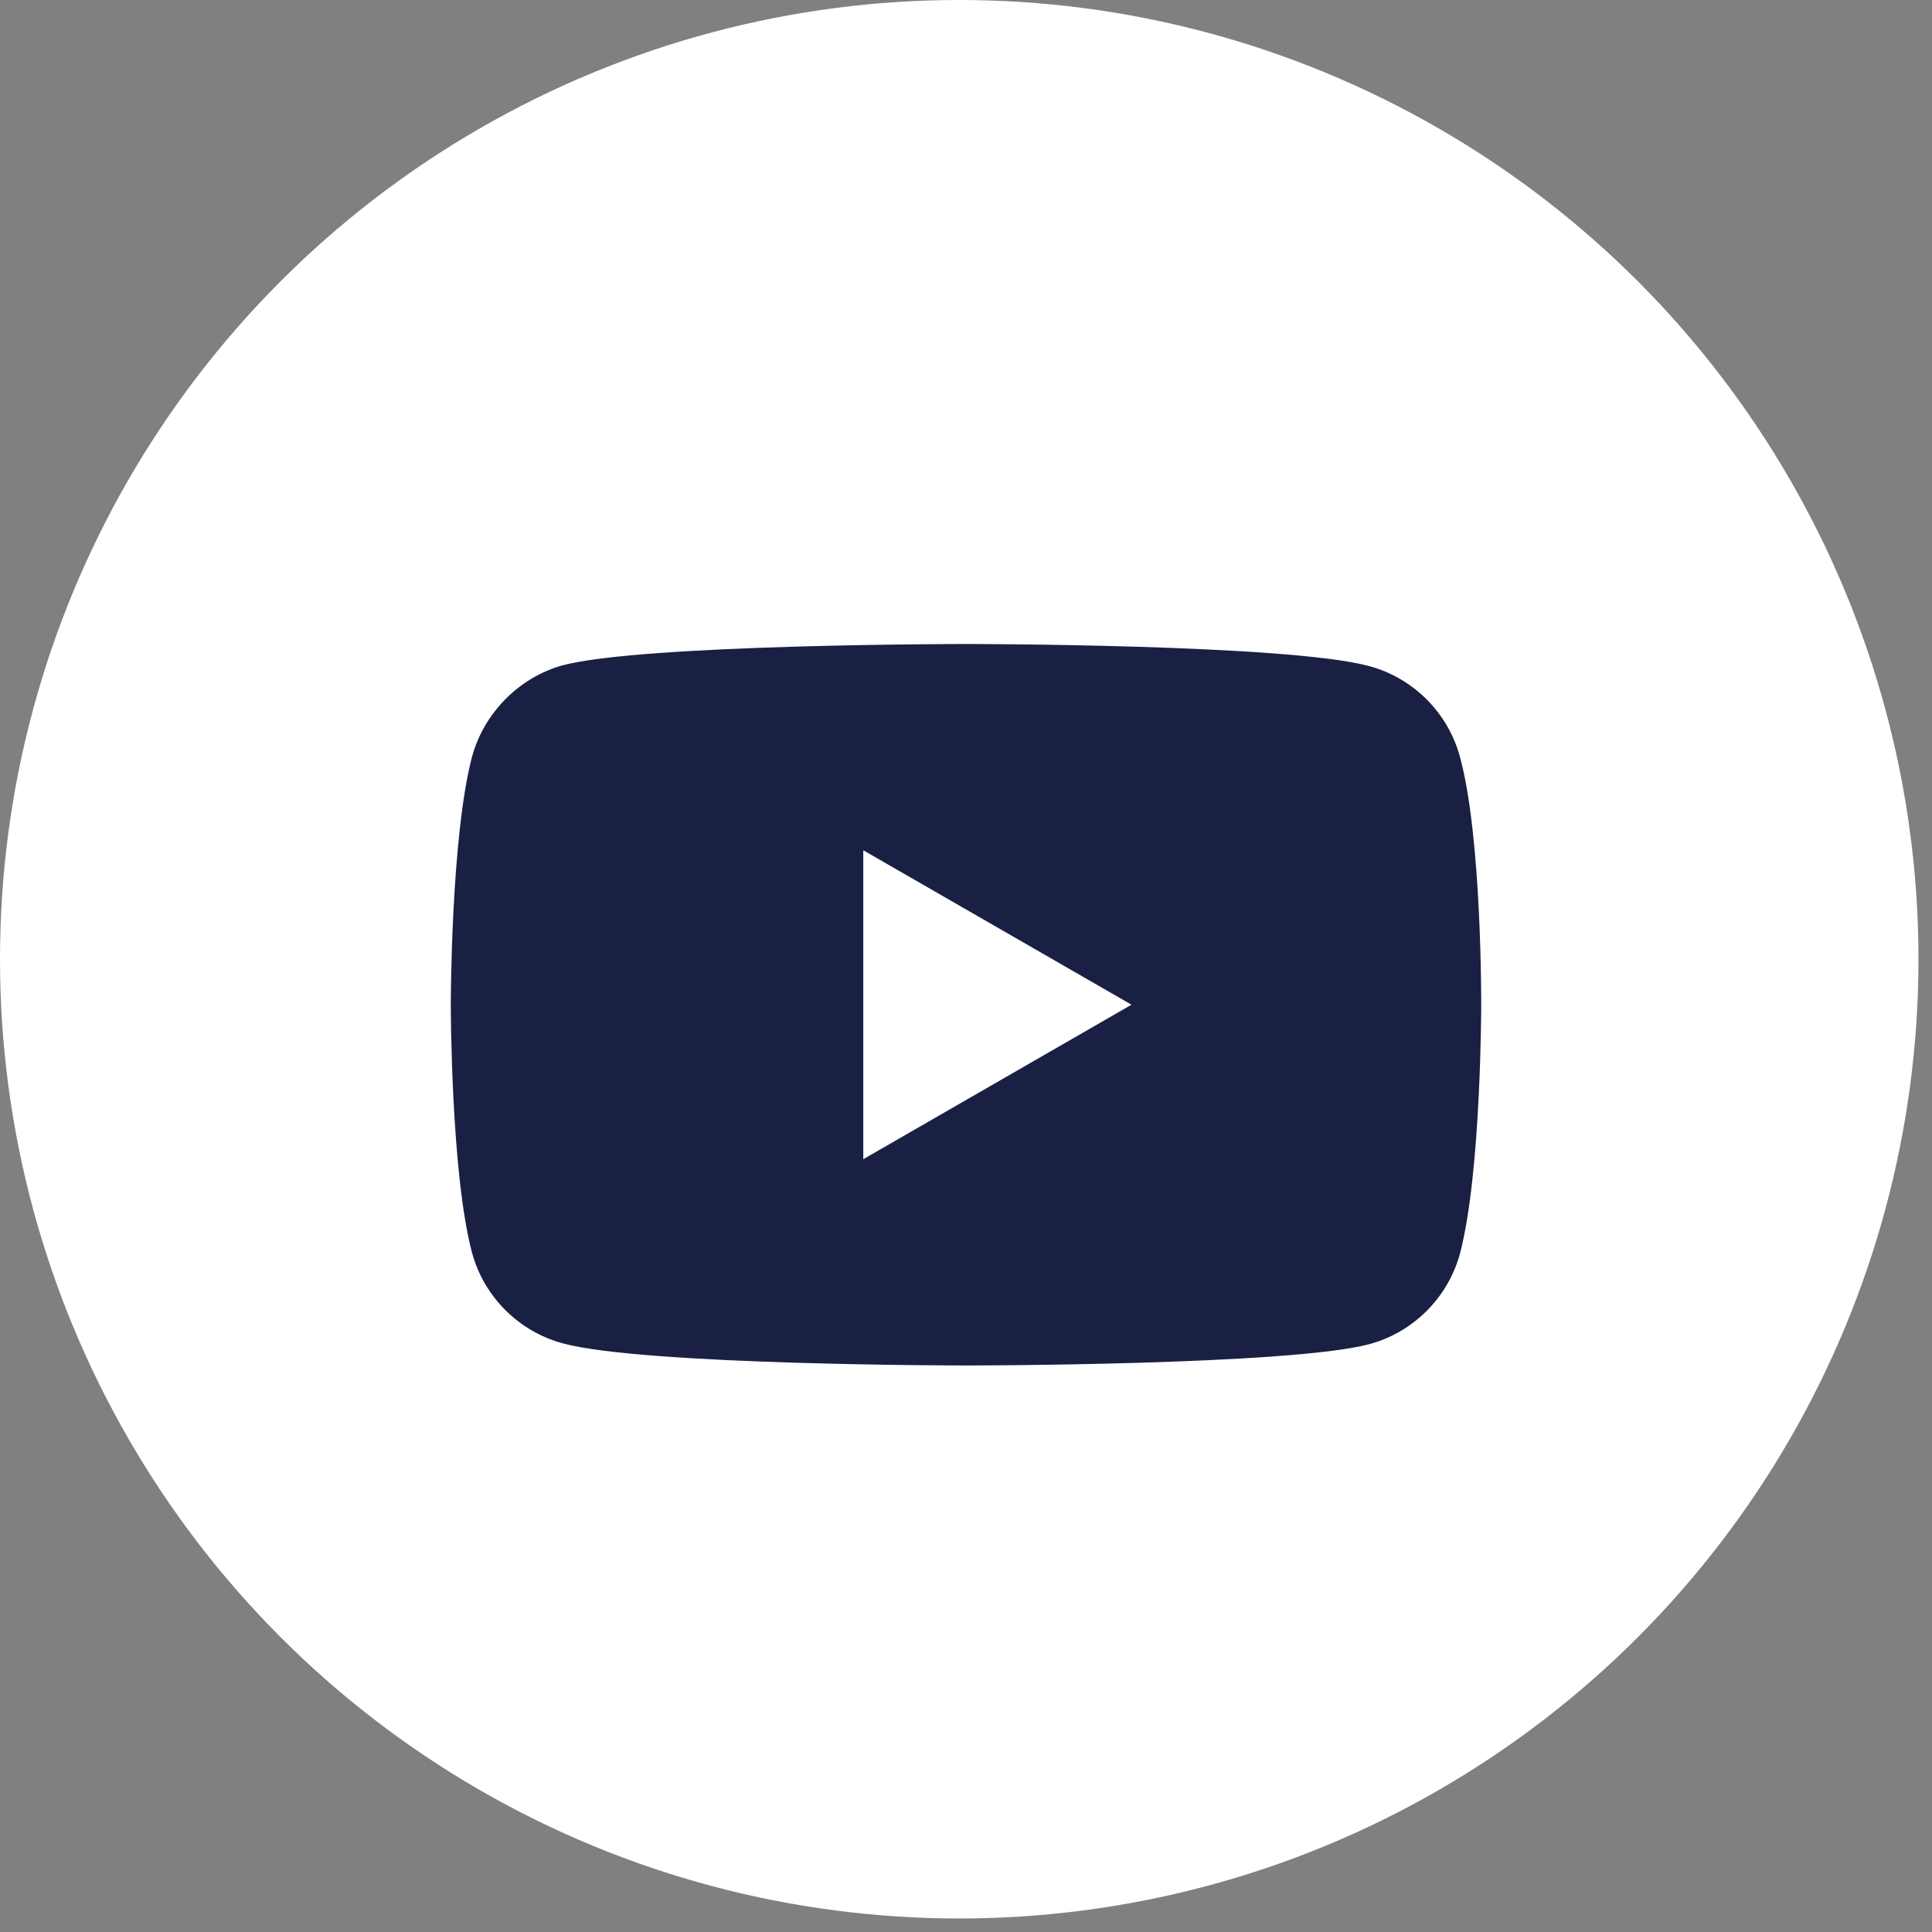 <?xml version="1.0" encoding="UTF-8"?> <svg xmlns="http://www.w3.org/2000/svg" width="30" height="30" viewBox="0 0 30 30" fill="none"><rect x="0" y="0" width="30" height="30" fill="#808080" stroke="none"/> <circle cx="14.895" cy="14.895" r="14.895" fill="white"></circle> <path d="M22.67 11.753C22.486 11.068 21.945 10.527 21.26 10.343C20.008 10 15 10 15 10C15 10 9.992 10 8.74 10.33C8.067 10.514 7.514 11.068 7.329 11.753C7 13.005 7 15.601 7 15.601C7 15.601 7 18.211 7.329 19.45C7.514 20.135 8.054 20.675 8.74 20.86C10.005 21.203 15 21.203 15 21.203C15 21.203 20.008 21.203 21.26 20.873C21.946 20.689 22.486 20.148 22.671 19.463C23 18.211 23 15.614 23 15.614C23 15.614 23.013 13.005 22.67 11.753V11.753ZM13.405 18V13.203L17.57 15.601L13.405 18Z" fill="#1A2044"></path> </svg> 
